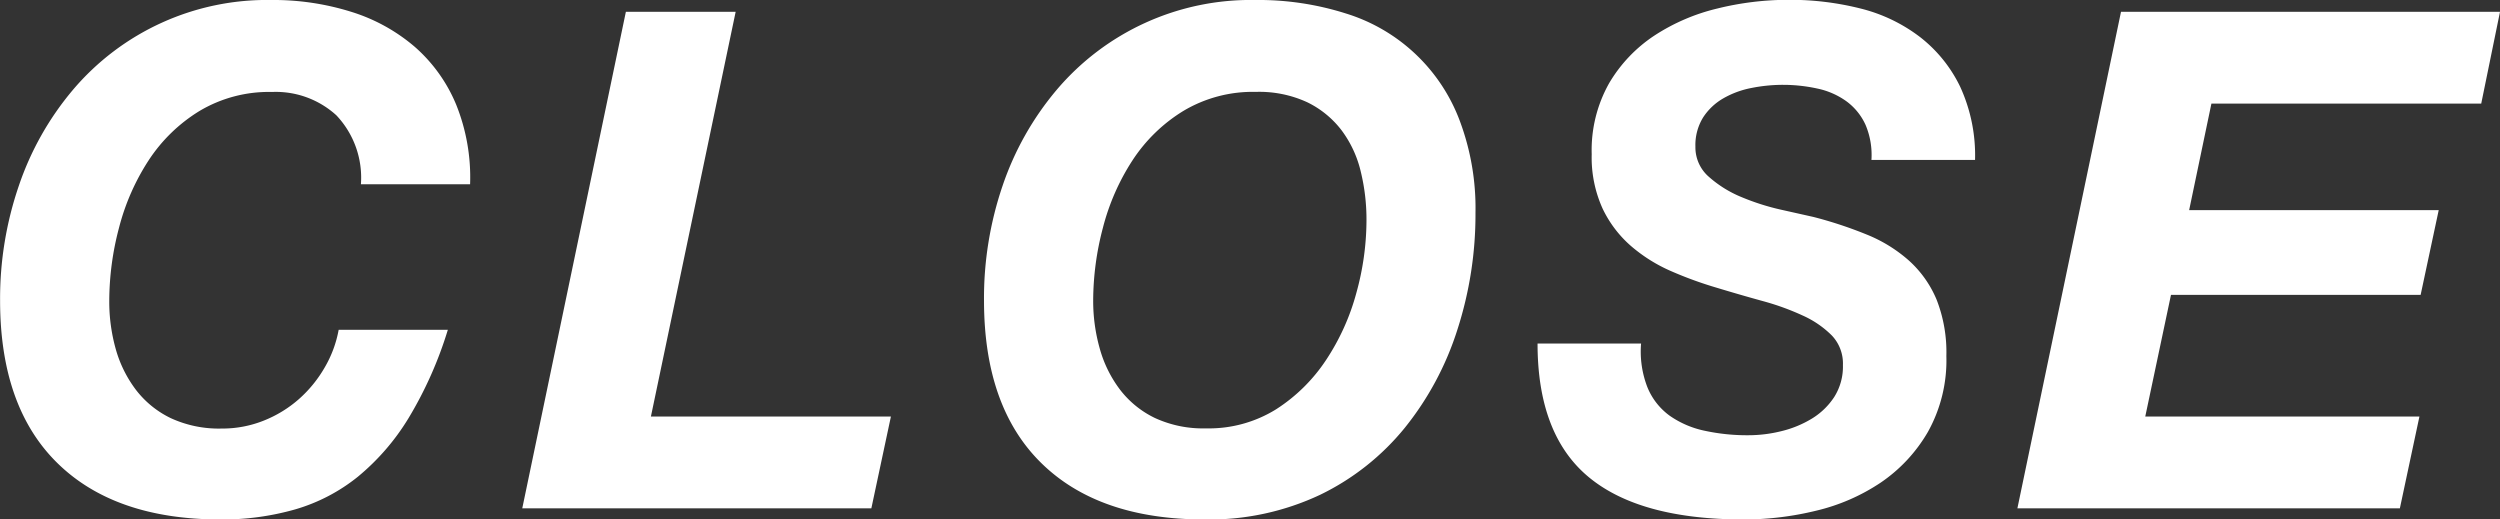 <svg xmlns="http://www.w3.org/2000/svg" preserveAspectRatio="none" x="0px" y="0px" width="115.04" height="23.904" viewBox="0 0 115.04 23.904">
  <rect x="0" y="0" width="115.04" height="23.904" fill="#333333" stroke="none"/>
  <path id="パス_61" data-name="パス 61" d="M17.792,16.088h5.024a8.958,8.958,0,0,0-.64-3.664,7.18,7.18,0,0,0-1.9-2.656,8.228,8.228,0,0,0-2.928-1.616,11.988,11.988,0,0,0-3.68-.544,11.7,11.7,0,0,0-9.136,4.144,13.6,13.6,0,0,0-2.48,4.4,16.027,16.027,0,0,0-.864,5.28q0,4.9,2.64,7.488t7.5,2.592a12.193,12.193,0,0,0,3.44-.464,8.278,8.278,0,0,0,2.88-1.5,10.667,10.667,0,0,0,2.336-2.7,18.059,18.059,0,0,0,1.808-4.064H16.768a5.307,5.307,0,0,1-.64,1.728,5.811,5.811,0,0,1-1.184,1.456,5.538,5.538,0,0,1-1.616.992,5.125,5.125,0,0,1-1.936.368,5.285,5.285,0,0,1-2.352-.48,4.451,4.451,0,0,1-1.6-1.3,5.6,5.6,0,0,1-.928-1.872,8.06,8.06,0,0,1-.3-2.24,13.181,13.181,0,0,1,.448-3.344,10.443,10.443,0,0,1,1.36-3.1,7.424,7.424,0,0,1,2.336-2.272,6.232,6.232,0,0,1,3.344-.88,4.137,4.137,0,0,1,2.96,1.072A4.174,4.174,0,0,1,17.792,16.088ZM29.984,8.152,25.216,31H41.28l.9-4.224H31.136l3.9-18.624Zm16.48,13.28q0,4.9,2.64,7.488t7.5,2.592a11.967,11.967,0,0,0,5.328-1.136,11.434,11.434,0,0,0,3.9-3.088,13.9,13.9,0,0,0,2.416-4.512,17.284,17.284,0,0,0,.832-5.376,11.453,11.453,0,0,0-.72-4.224,8.155,8.155,0,0,0-5.232-4.944,13.3,13.3,0,0,0-4.192-.624,11.7,11.7,0,0,0-9.136,4.144,13.6,13.6,0,0,0-2.48,4.4A16.027,16.027,0,0,0,46.464,21.432Zm5.024,0a13.181,13.181,0,0,1,.448-3.344,10.443,10.443,0,0,1,1.36-3.1,7.424,7.424,0,0,1,2.336-2.272,6.232,6.232,0,0,1,3.344-.88,5.262,5.262,0,0,1,2.368.48,4.411,4.411,0,0,1,1.568,1.28,5.146,5.146,0,0,1,.88,1.872,9.277,9.277,0,0,1,.272,2.288A12.577,12.577,0,0,1,63.6,21.08a10.536,10.536,0,0,1-1.392,3.088,7.793,7.793,0,0,1-2.3,2.272,5.868,5.868,0,0,1-3.232.88,5.285,5.285,0,0,1-2.352-.48,4.451,4.451,0,0,1-1.6-1.3,5.6,5.6,0,0,1-.928-1.872A8.06,8.06,0,0,1,51.488,21.432ZM76.7,23.416H71.936q0,4.192,2.352,6.144t7.152,1.952a14.064,14.064,0,0,0,3.3-.4,9.1,9.1,0,0,0,2.992-1.3A7.147,7.147,0,0,0,89.9,27.48a6.76,6.76,0,0,0,.848-3.488A6.641,6.641,0,0,0,90.3,21.4a5.016,5.016,0,0,0-1.264-1.792,6.673,6.673,0,0,0-1.936-1.2,19.059,19.059,0,0,0-2.464-.816l-1.5-.336a10.8,10.8,0,0,1-1.808-.576,5.275,5.275,0,0,1-1.5-.928A1.794,1.794,0,0,1,79.2,14.36a2.424,2.424,0,0,1,.352-1.344,2.719,2.719,0,0,1,.928-.88,4.177,4.177,0,0,1,1.3-.48,7.392,7.392,0,0,1,3.056.032,3.513,3.513,0,0,1,1.328.592,2.752,2.752,0,0,1,.864,1.072,3.546,3.546,0,0,1,.272,1.616h4.768a7.56,7.56,0,0,0-.688-3.376A6.418,6.418,0,0,0,89.52,9.3a7.478,7.478,0,0,0-2.72-1.3,13.23,13.23,0,0,0-3.312-.4,13.6,13.6,0,0,0-3.28.4,9.2,9.2,0,0,0-2.9,1.248,6.707,6.707,0,0,0-2.08,2.192,6.274,6.274,0,0,0-.8,3.264,5.69,5.69,0,0,0,.5,2.5,5.3,5.3,0,0,0,1.312,1.728,7.238,7.238,0,0,0,1.84,1.152,17.78,17.78,0,0,0,2.112.768q1.056.32,2.1.608a11.7,11.7,0,0,1,1.856.672,4.487,4.487,0,0,1,1.328.912,1.872,1.872,0,0,1,.512,1.36,2.619,2.619,0,0,1-.4,1.472,3.248,3.248,0,0,1-1.024.992,4.908,4.908,0,0,1-1.392.576,6.312,6.312,0,0,1-1.536.192,9.214,9.214,0,0,1-2.016-.208,4.359,4.359,0,0,1-1.6-.688,3.026,3.026,0,0,1-1.024-1.3A4.529,4.529,0,0,1,76.7,23.416ZM98.784,8.152,94.016,31h17.6l.9-4.224H99.9l1.184-5.6h11.488l.832-3.9H101.92l1.024-4.9H115.36l.864-4.224Z" transform="translate(-1.184 -7.608)" fill="#fff"/>
</svg>
